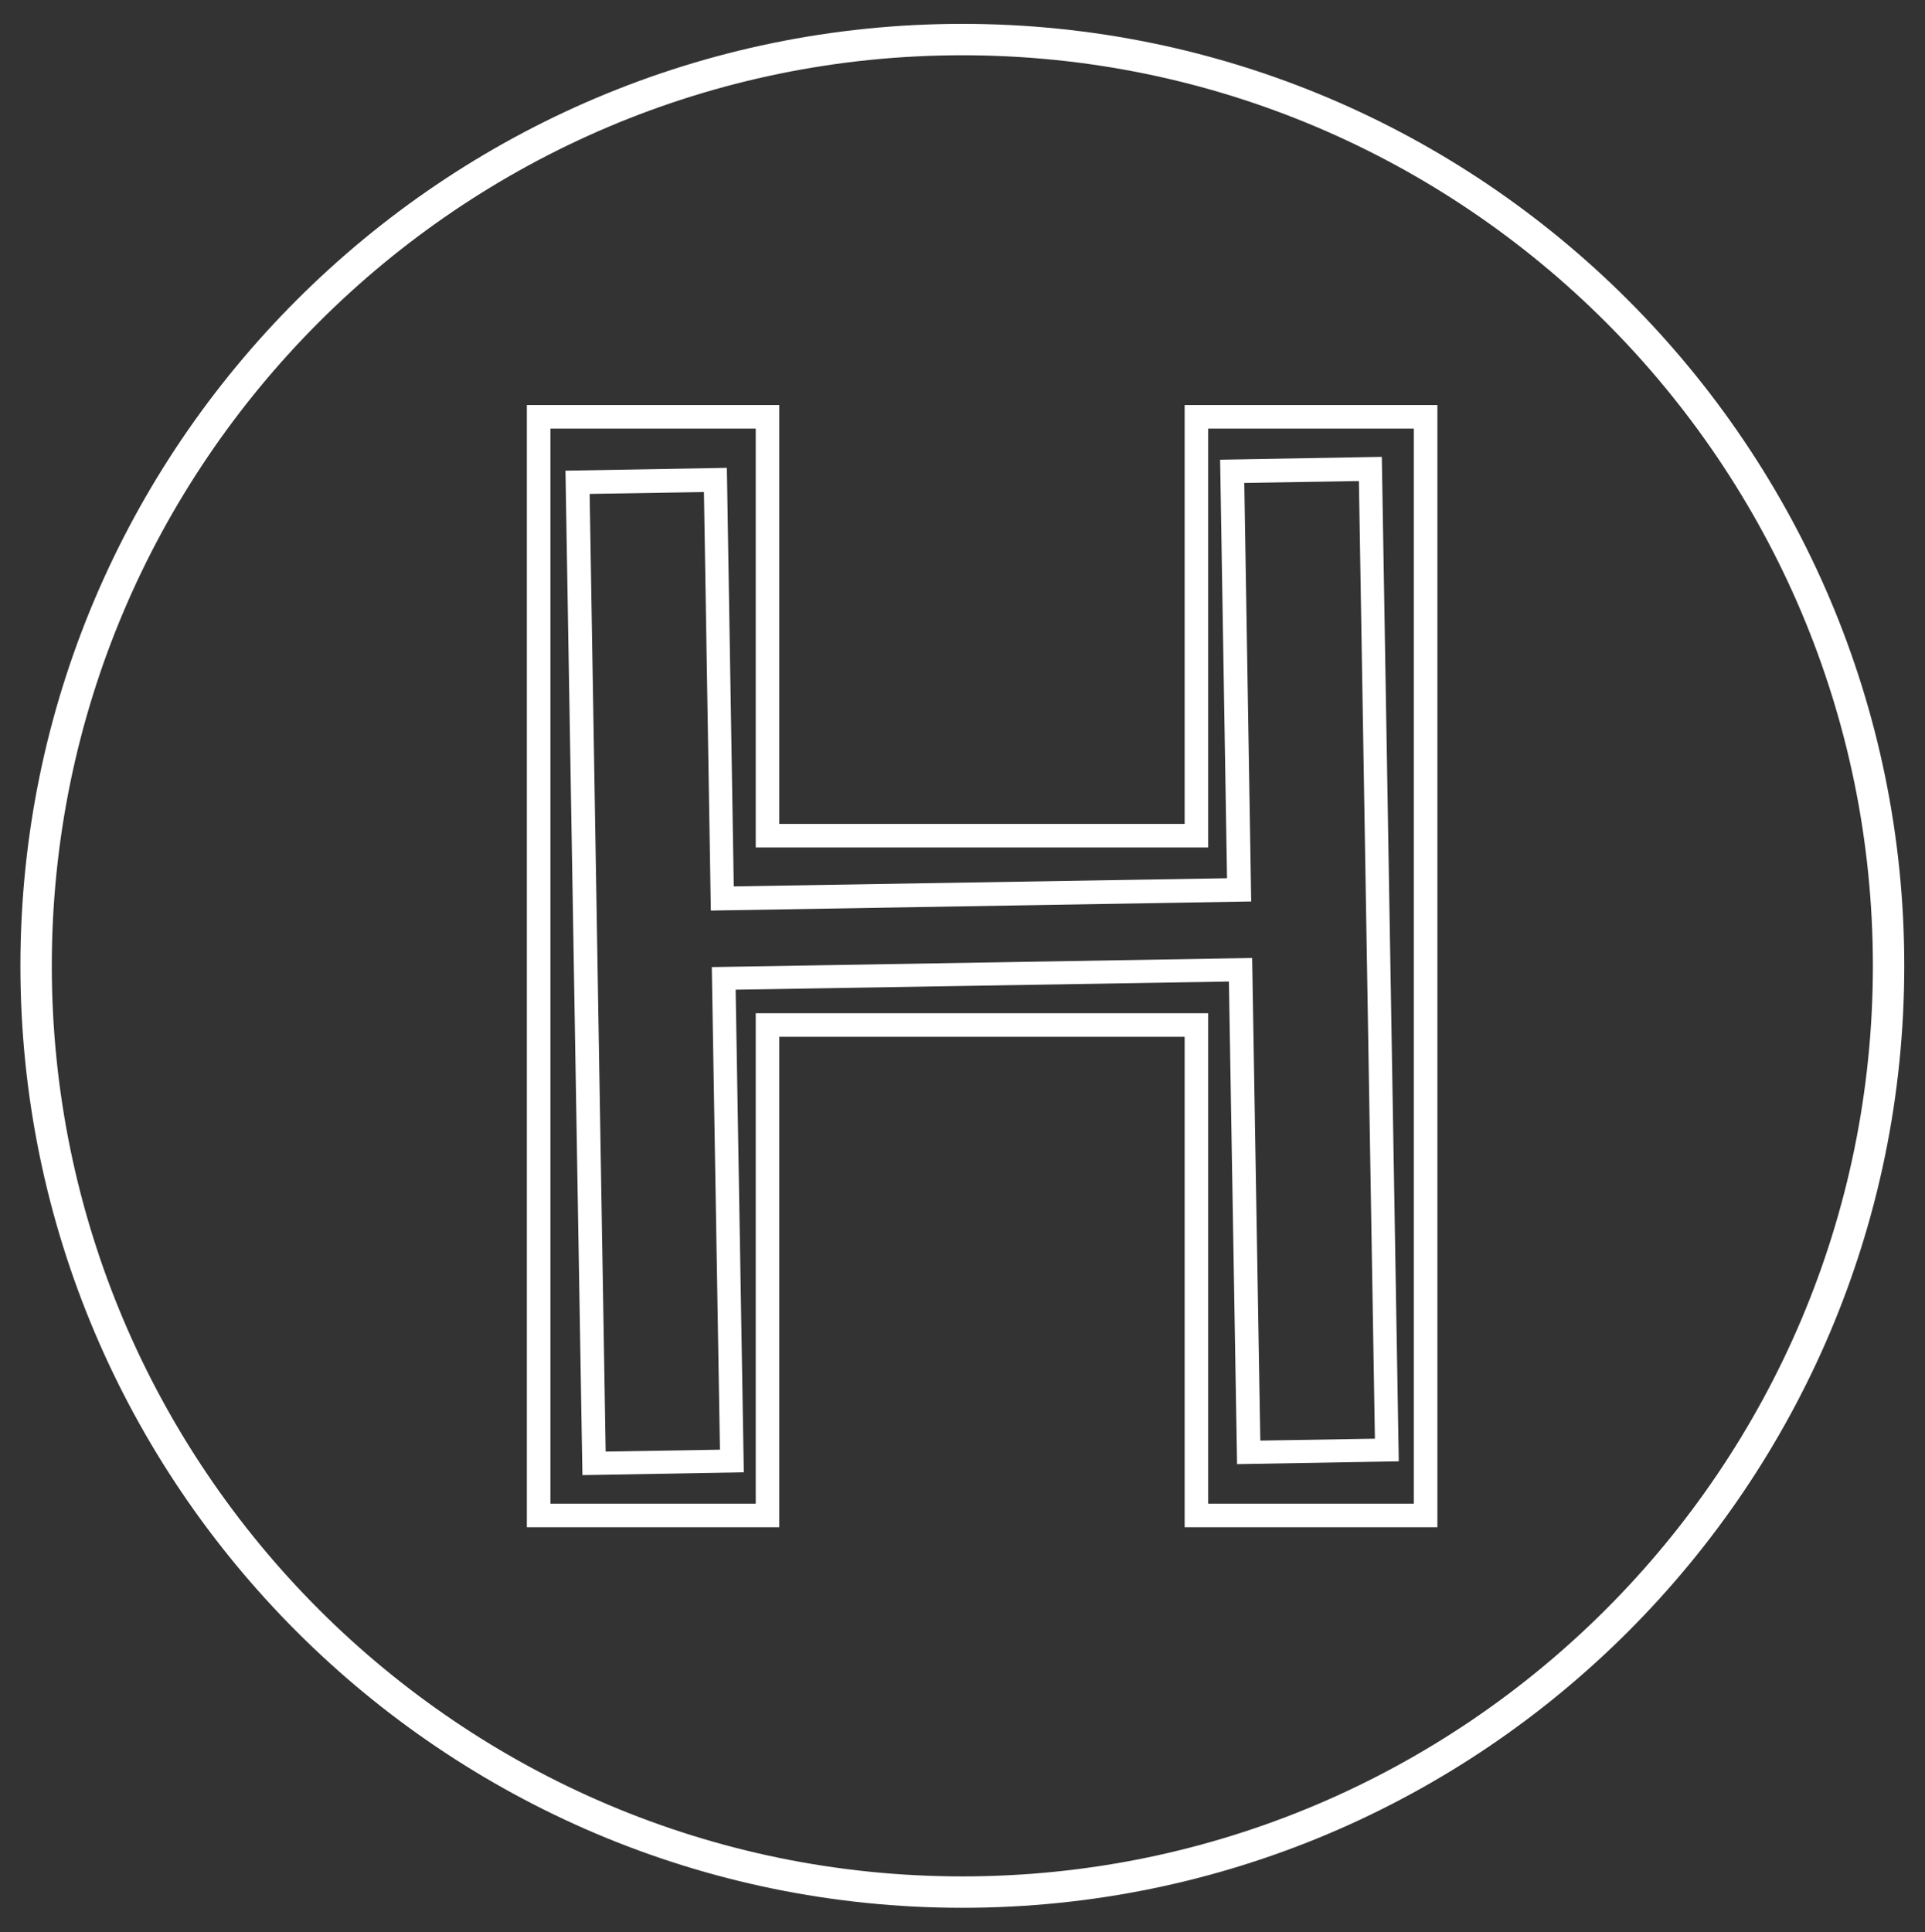 <?xml version="1.0" encoding="utf-8"?>
<!-- Generator: Adobe Illustrator 26.5.0, SVG Export Plug-In . SVG Version: 6.00 Build 0)  -->
<svg version="1.1" id="Capa_1" xmlns="http://www.w3.org/2000/svg" xmlns:xlink="http://www.w3.org/1999/xlink" x="0px" y="0px"
	 viewBox="0 0 61.31 61.53" style="enable-background:new 0 0 61.31 61.53;" xml:space="preserve">
<rect x="0" y="0" width="61.31" height="61.53" fill="#333333" stroke="none"/>
<style type="text/css">
	.st0{fill:#FFFFFF;}
</style>
<g>
	<g>
		<path class="st0" d="M30.65,60.76c-16.54,0-30-13.46-30-30s13.46-30,30-30s30,13.46,30,30S47.2,60.76,30.65,60.76z M30.65,1.76
			c-15.99,0-29,13.01-29,29s13.01,29,29,29s29-13.01,29-29S46.64,1.76,30.65,1.76z"/>
	</g>
	<path class="st0" d="M45.78,48.64h-8.05V33.02H24.82v15.62h-8.04V12.9h8.04v13.34h12.91V12.9h8.05V48.64z M38.48,47.89h6.55V13.65
		h-6.55v13.34H24.07V13.65h-6.54v34.24h6.54V32.27h14.41V47.89z"/>
	<path class="st0" d="M18.55,46.98l-0.54-31.99l5.14-0.09l0.22,13.33l15.71-0.26l-0.22-13.33l5.15-0.09l0.54,31.99l-5.15,0.09
		l-0.26-15.37l-15.71,0.26l0.26,15.37L18.55,46.98z M18.78,15.73l0.51,30.5l3.64-0.06L22.67,30.8l17.21-0.29l0.26,15.37l3.65-0.06
		l-0.51-30.5l-3.65,0.06l0.22,13.33L22.64,29l-0.22-13.33L18.78,15.73z"/>
</g>
</svg>
